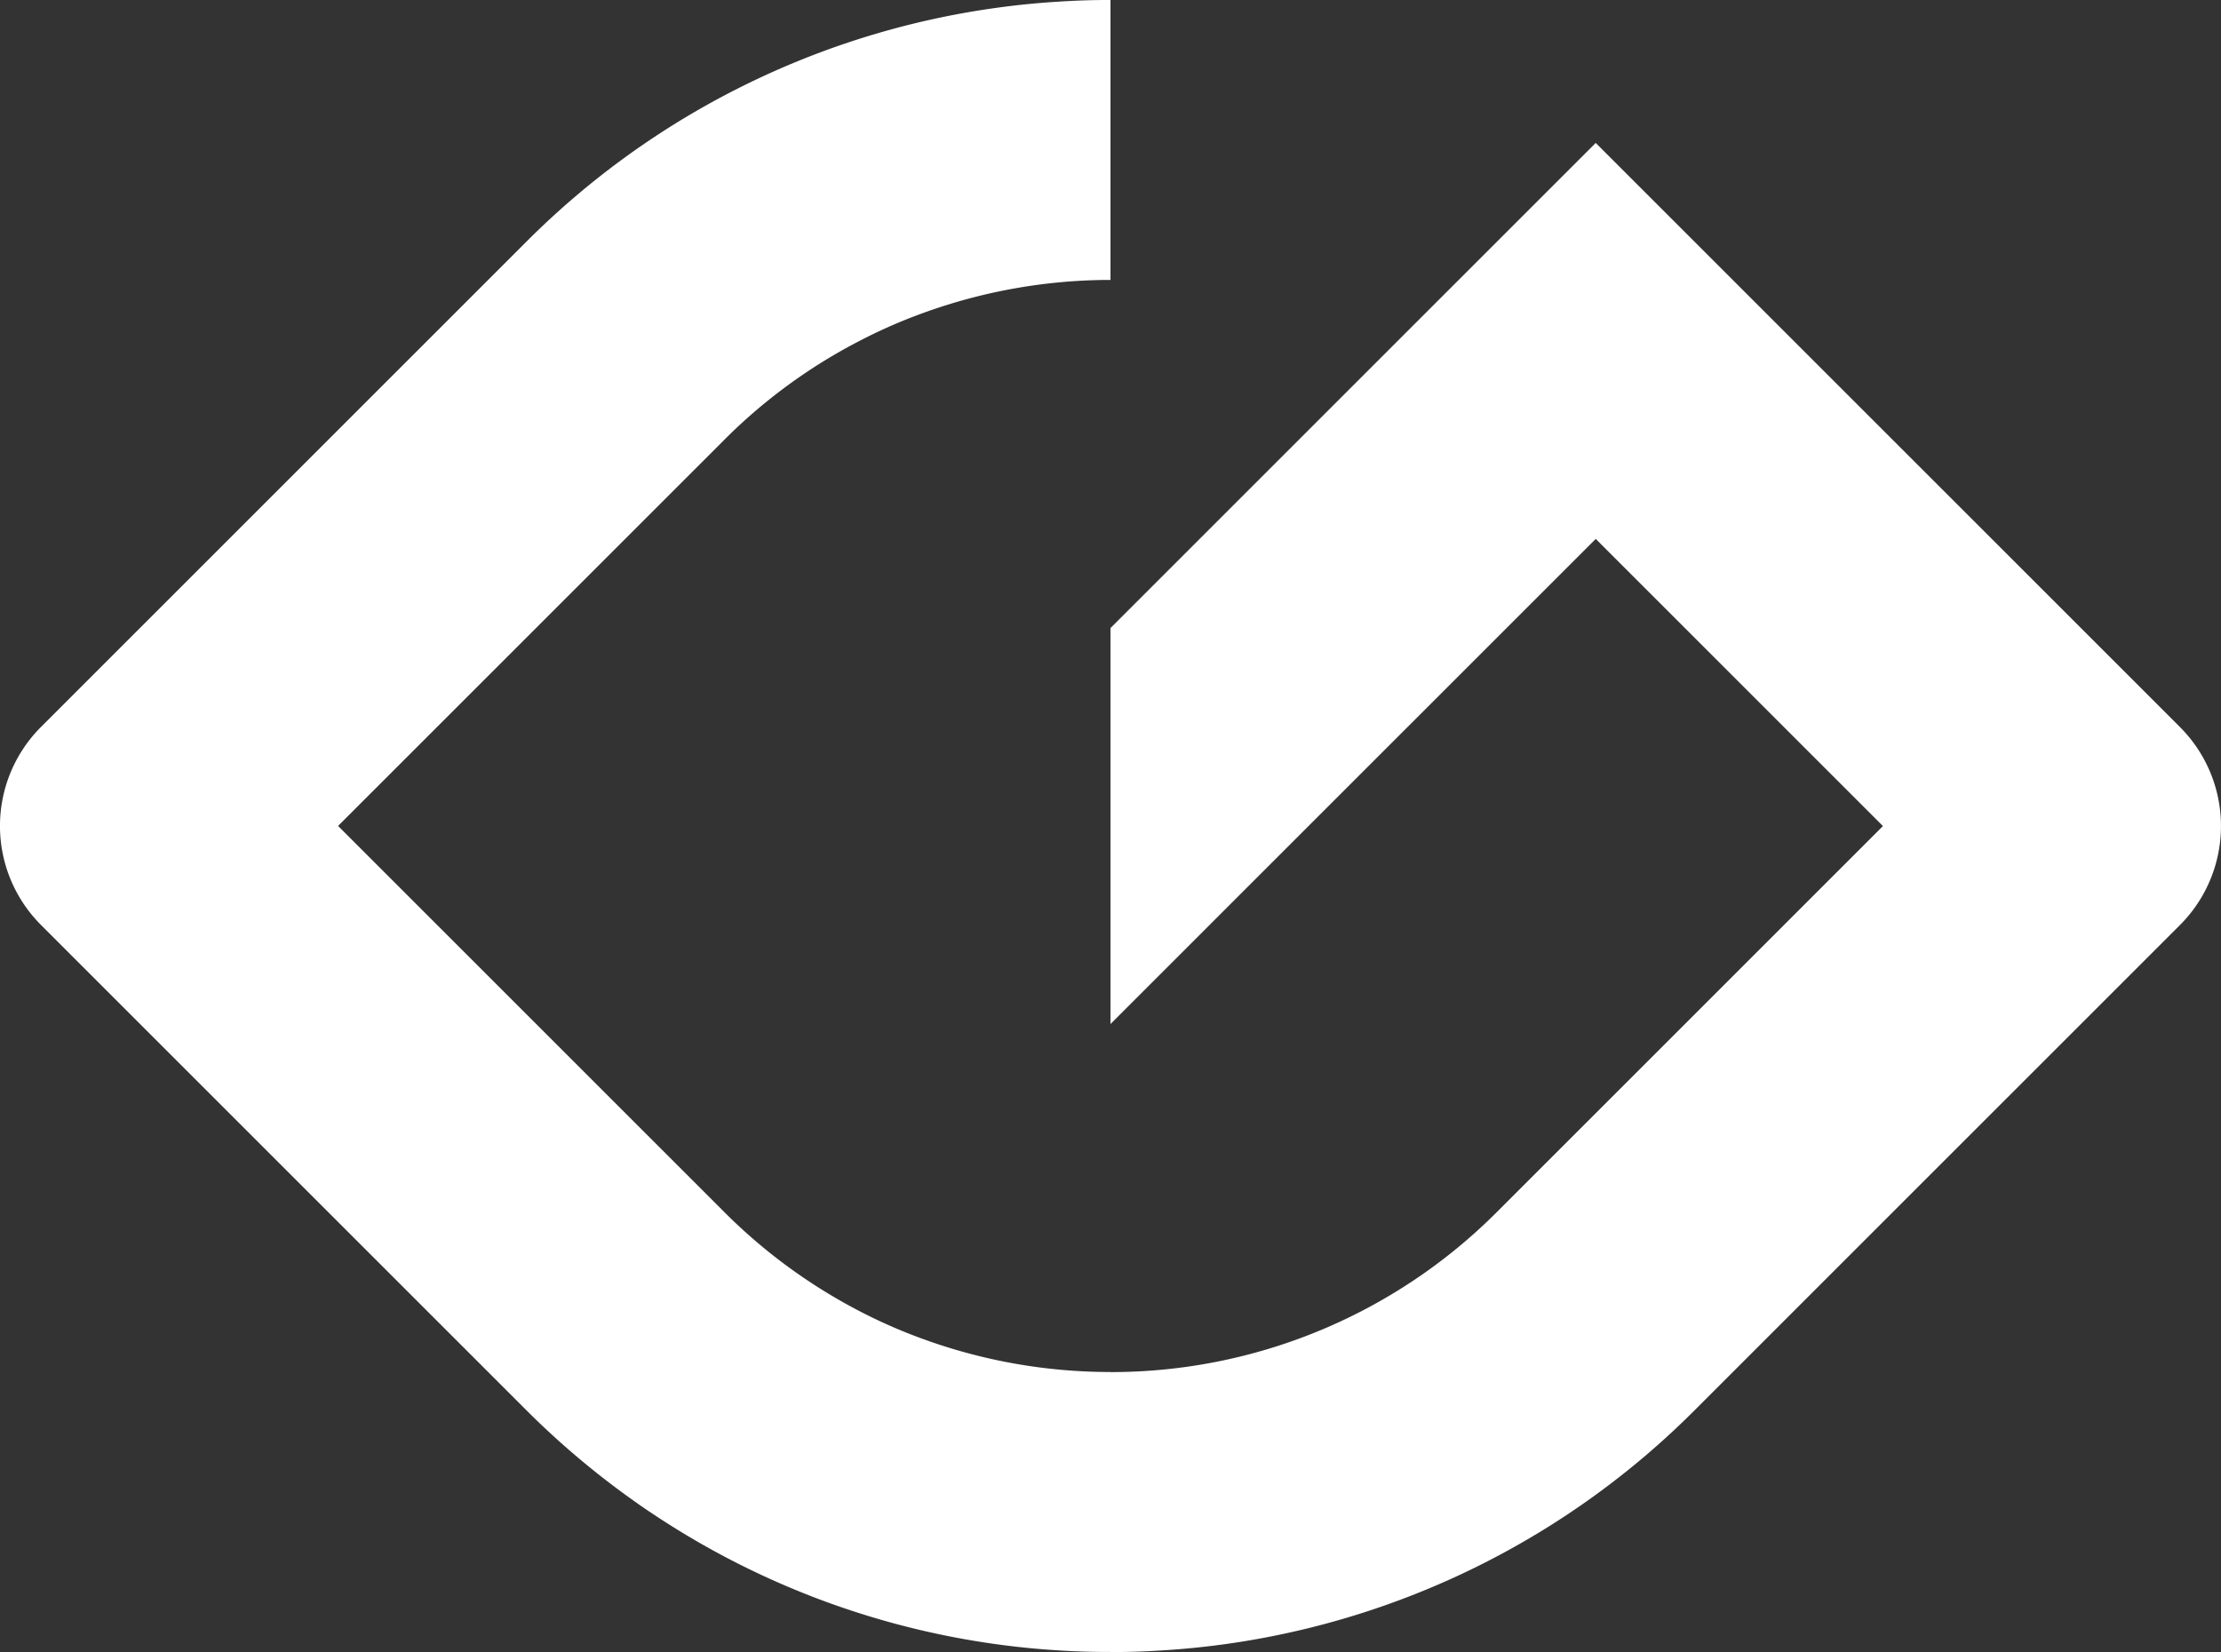 <svg xmlns="http://www.w3.org/2000/svg" width="257.728" height="191.75" viewBox="0 0 257.728 191.75">
  <rect x="0" y="0" width="257.728" height="191.75" fill="#333333" stroke="none"/>
  <path id="Trazado_556" data-name="Trazado 556" d="M702,116.284,634.208,48.489l-22.98,22.98L577.9,104.8v45.96l56.31-56.31,33.33,33.33-44.815,44.815a63.247,63.247,0,0,1-44.815,18.564l-.01-.01a63.44,63.44,0,0,1-21.856-3.869,60.794,60.794,0,0,1-7.312-3.22c-.891-.466-1.782-.952-2.663-1.469a63.265,63.265,0,0,1-12.974-10l-44.825-44.825,44.815-44.815A62.848,62.848,0,0,1,548.74,71.489a60.794,60.794,0,0,1,7.312-3.221A63.7,63.7,0,0,1,577.9,64.39V46.423l.01-.01-.01-.01V31.9c-2.015-.01-4.031.061-6.046.192q-3.753.228-7.505.76A95.507,95.507,0,0,0,510.1,59.974l-44.815,44.815-5.075,5.075-6.42,6.42a16.251,16.251,0,0,0,.01,22.98l56.31,56.31a96.415,96.415,0,0,0,12.457,10.512c.8.578,1.621,1.135,2.451,1.682A95.317,95.317,0,0,0,564.337,222.7c2.5.354,5,.607,7.525.76,2.015.131,4.021.192,6.036.182l.01.01c2.016.01,4.031-.061,6.046-.193q3.753-.228,7.505-.759A95.507,95.507,0,0,0,645.7,195.574l56.31-56.31a16.251,16.251,0,0,0-.01-22.98" transform="translate(-449.039 -31.899)" fill="#fff"/>
</svg>
